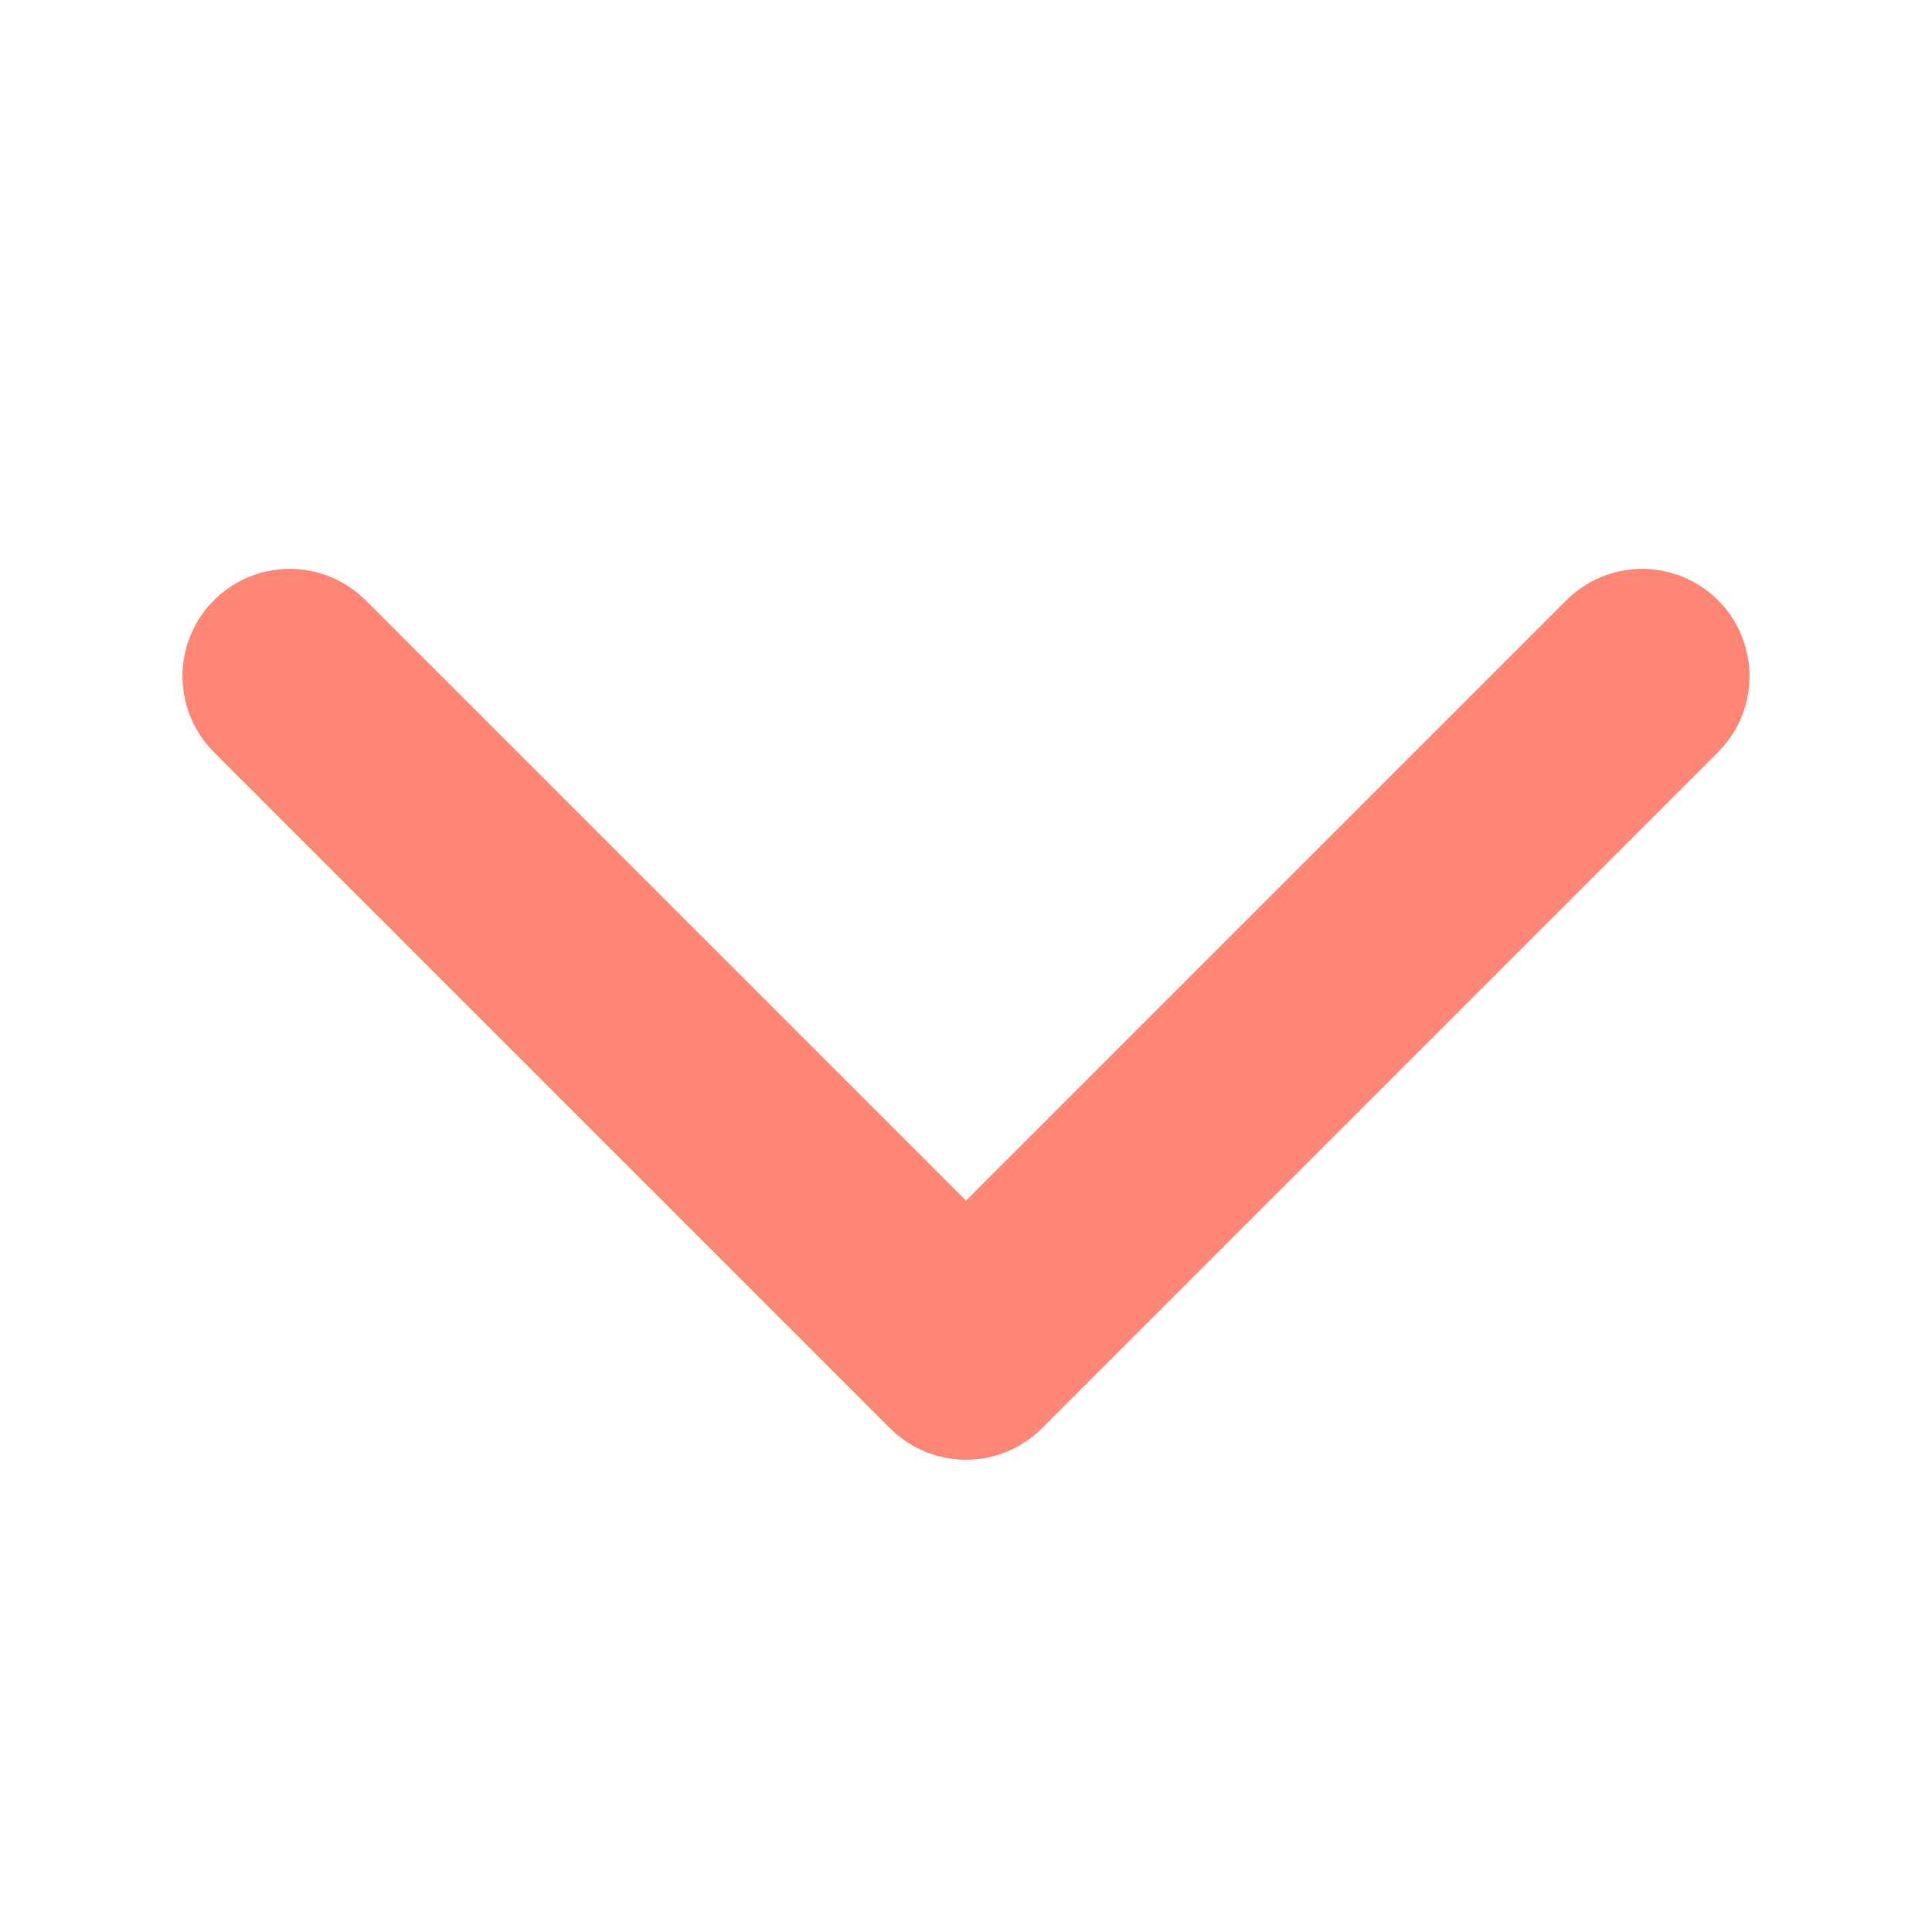 <svg xmlns="http://www.w3.org/2000/svg" width="18" height="18" viewBox="0 0 18 18">
    <path fill="none" fill-rule="evenodd" stroke="#ff8674" stroke-linecap="round" stroke-linejoin="round" stroke-width="2" d="M15.3 6.3L9 12.6 2.7 6.3"/>
</svg>
